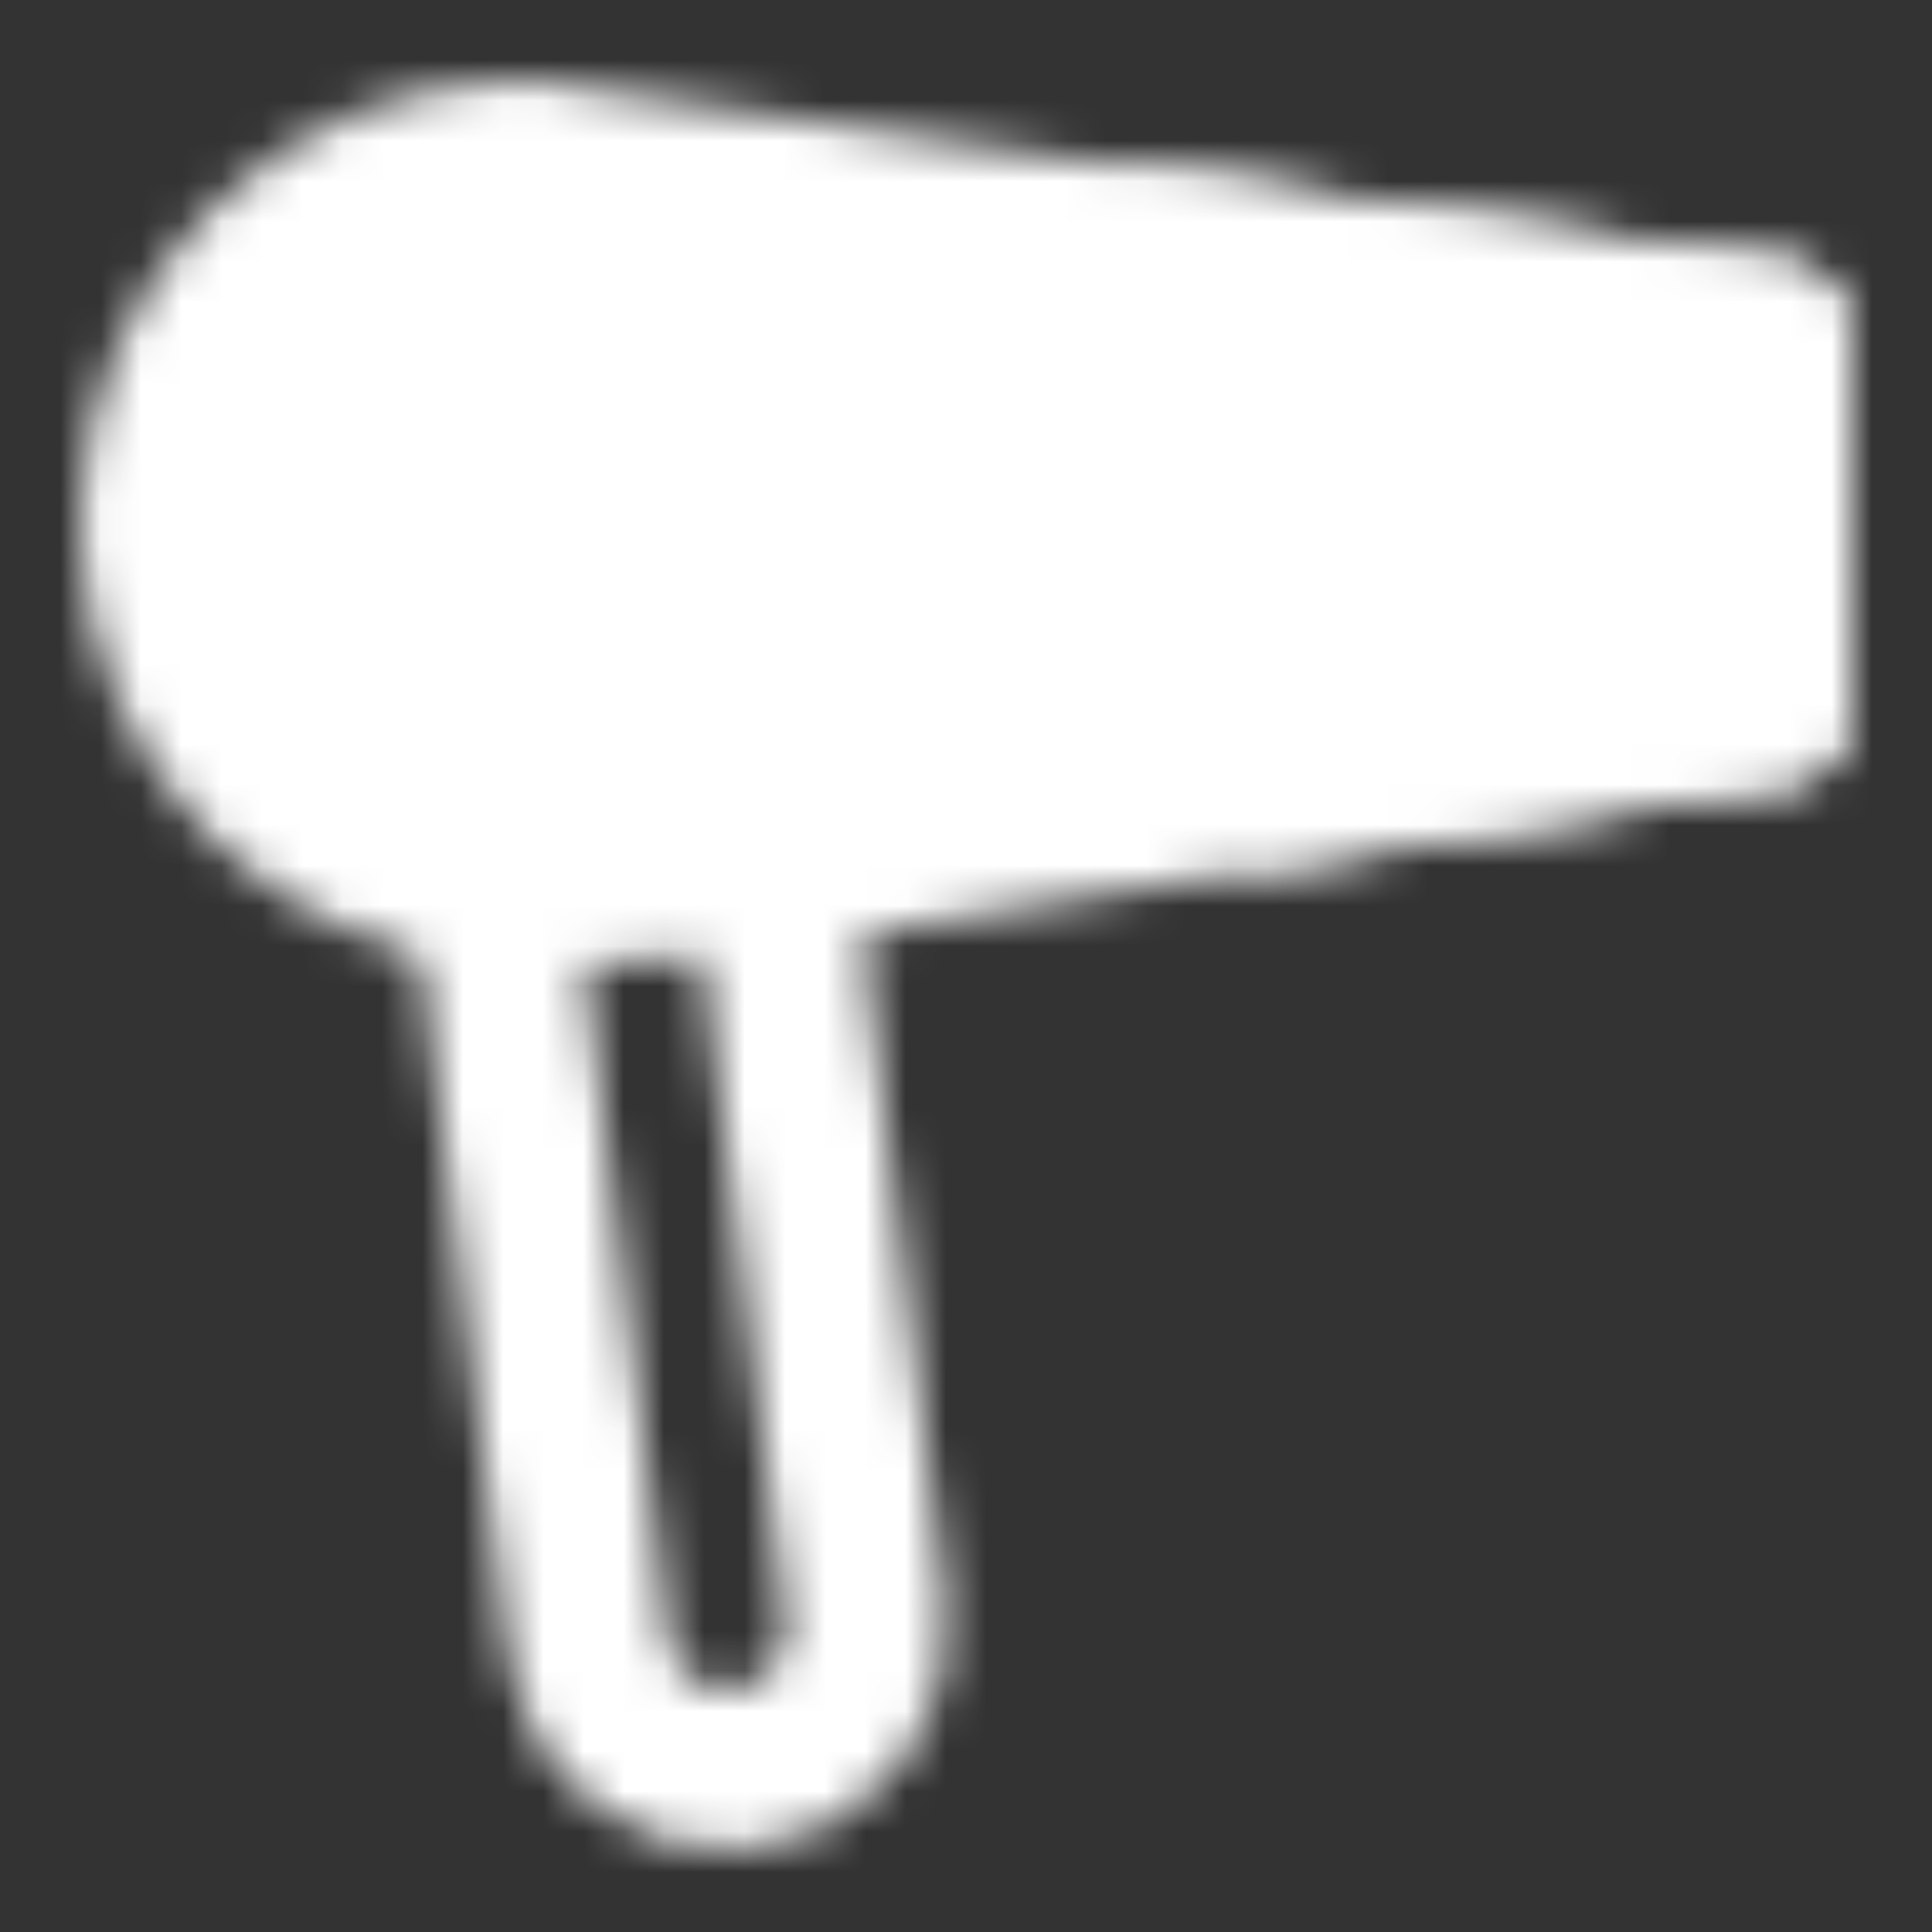 <?xml version="1.0" encoding="UTF-8"?> <svg xmlns="http://www.w3.org/2000/svg" width="48" height="48" viewBox="0 0 48 48" fill="none"><rect x="0" y="0" width="48" height="48" fill="#333333" stroke="none"/><mask id="mask0_854_72" style="mask-type:luminance" maskUnits="userSpaceOnUse" x="2" y="2" width="45" height="44"><path d="M19.193 21.544L21.512 40.096C21.617 41.005 21.359 41.919 20.794 42.64C20.228 43.36 19.401 43.827 18.493 43.941C17.585 44.054 16.668 43.805 15.943 43.246C15.218 42.688 14.742 41.865 14.62 40.958L12.246 21.969" stroke="white" stroke-width="4" stroke-linecap="round" stroke-linejoin="round"></path><path d="M13 4C10.613 4 8.324 4.948 6.636 6.636C4.948 8.324 4 10.613 4 13C4 15.387 4.948 17.676 6.636 19.364C8.324 21.052 10.613 22 13 22C14.578 22 16.74 21.825 19.193 21.544L31.596 19.522L44 17.5V8.5L28.5 6.25L13 4Z" fill="white" stroke="white" stroke-width="4" stroke-linecap="round" stroke-linejoin="round"></path><path d="M37 8.2V17.8" stroke="black" stroke-width="4" stroke-linecap="round" stroke-linejoin="round"></path><path d="M44 17.5L31.597 19.522M44 8.5L28.5 6.25" stroke="white" stroke-width="4" stroke-linecap="round" stroke-linejoin="round"></path><path d="M16 13C16 13.796 15.684 14.559 15.121 15.121C14.559 15.684 13.796 16 13 16C12.204 16 11.441 15.684 10.879 15.121C10.316 14.559 10 13.796 10 13C10 12.204 10.316 11.441 10.879 10.879C11.441 10.316 12.204 10 13 10C13.796 10 14.559 10.316 15.121 10.879C15.684 11.441 16 12.204 16 13Z" fill="black" stroke="black" stroke-width="4" stroke-linecap="round" stroke-linejoin="round"></path></mask><g mask="url(#mask0_854_72)"><path d="M0 0H48V48H0V0Z" fill="white"></path></g></svg> 